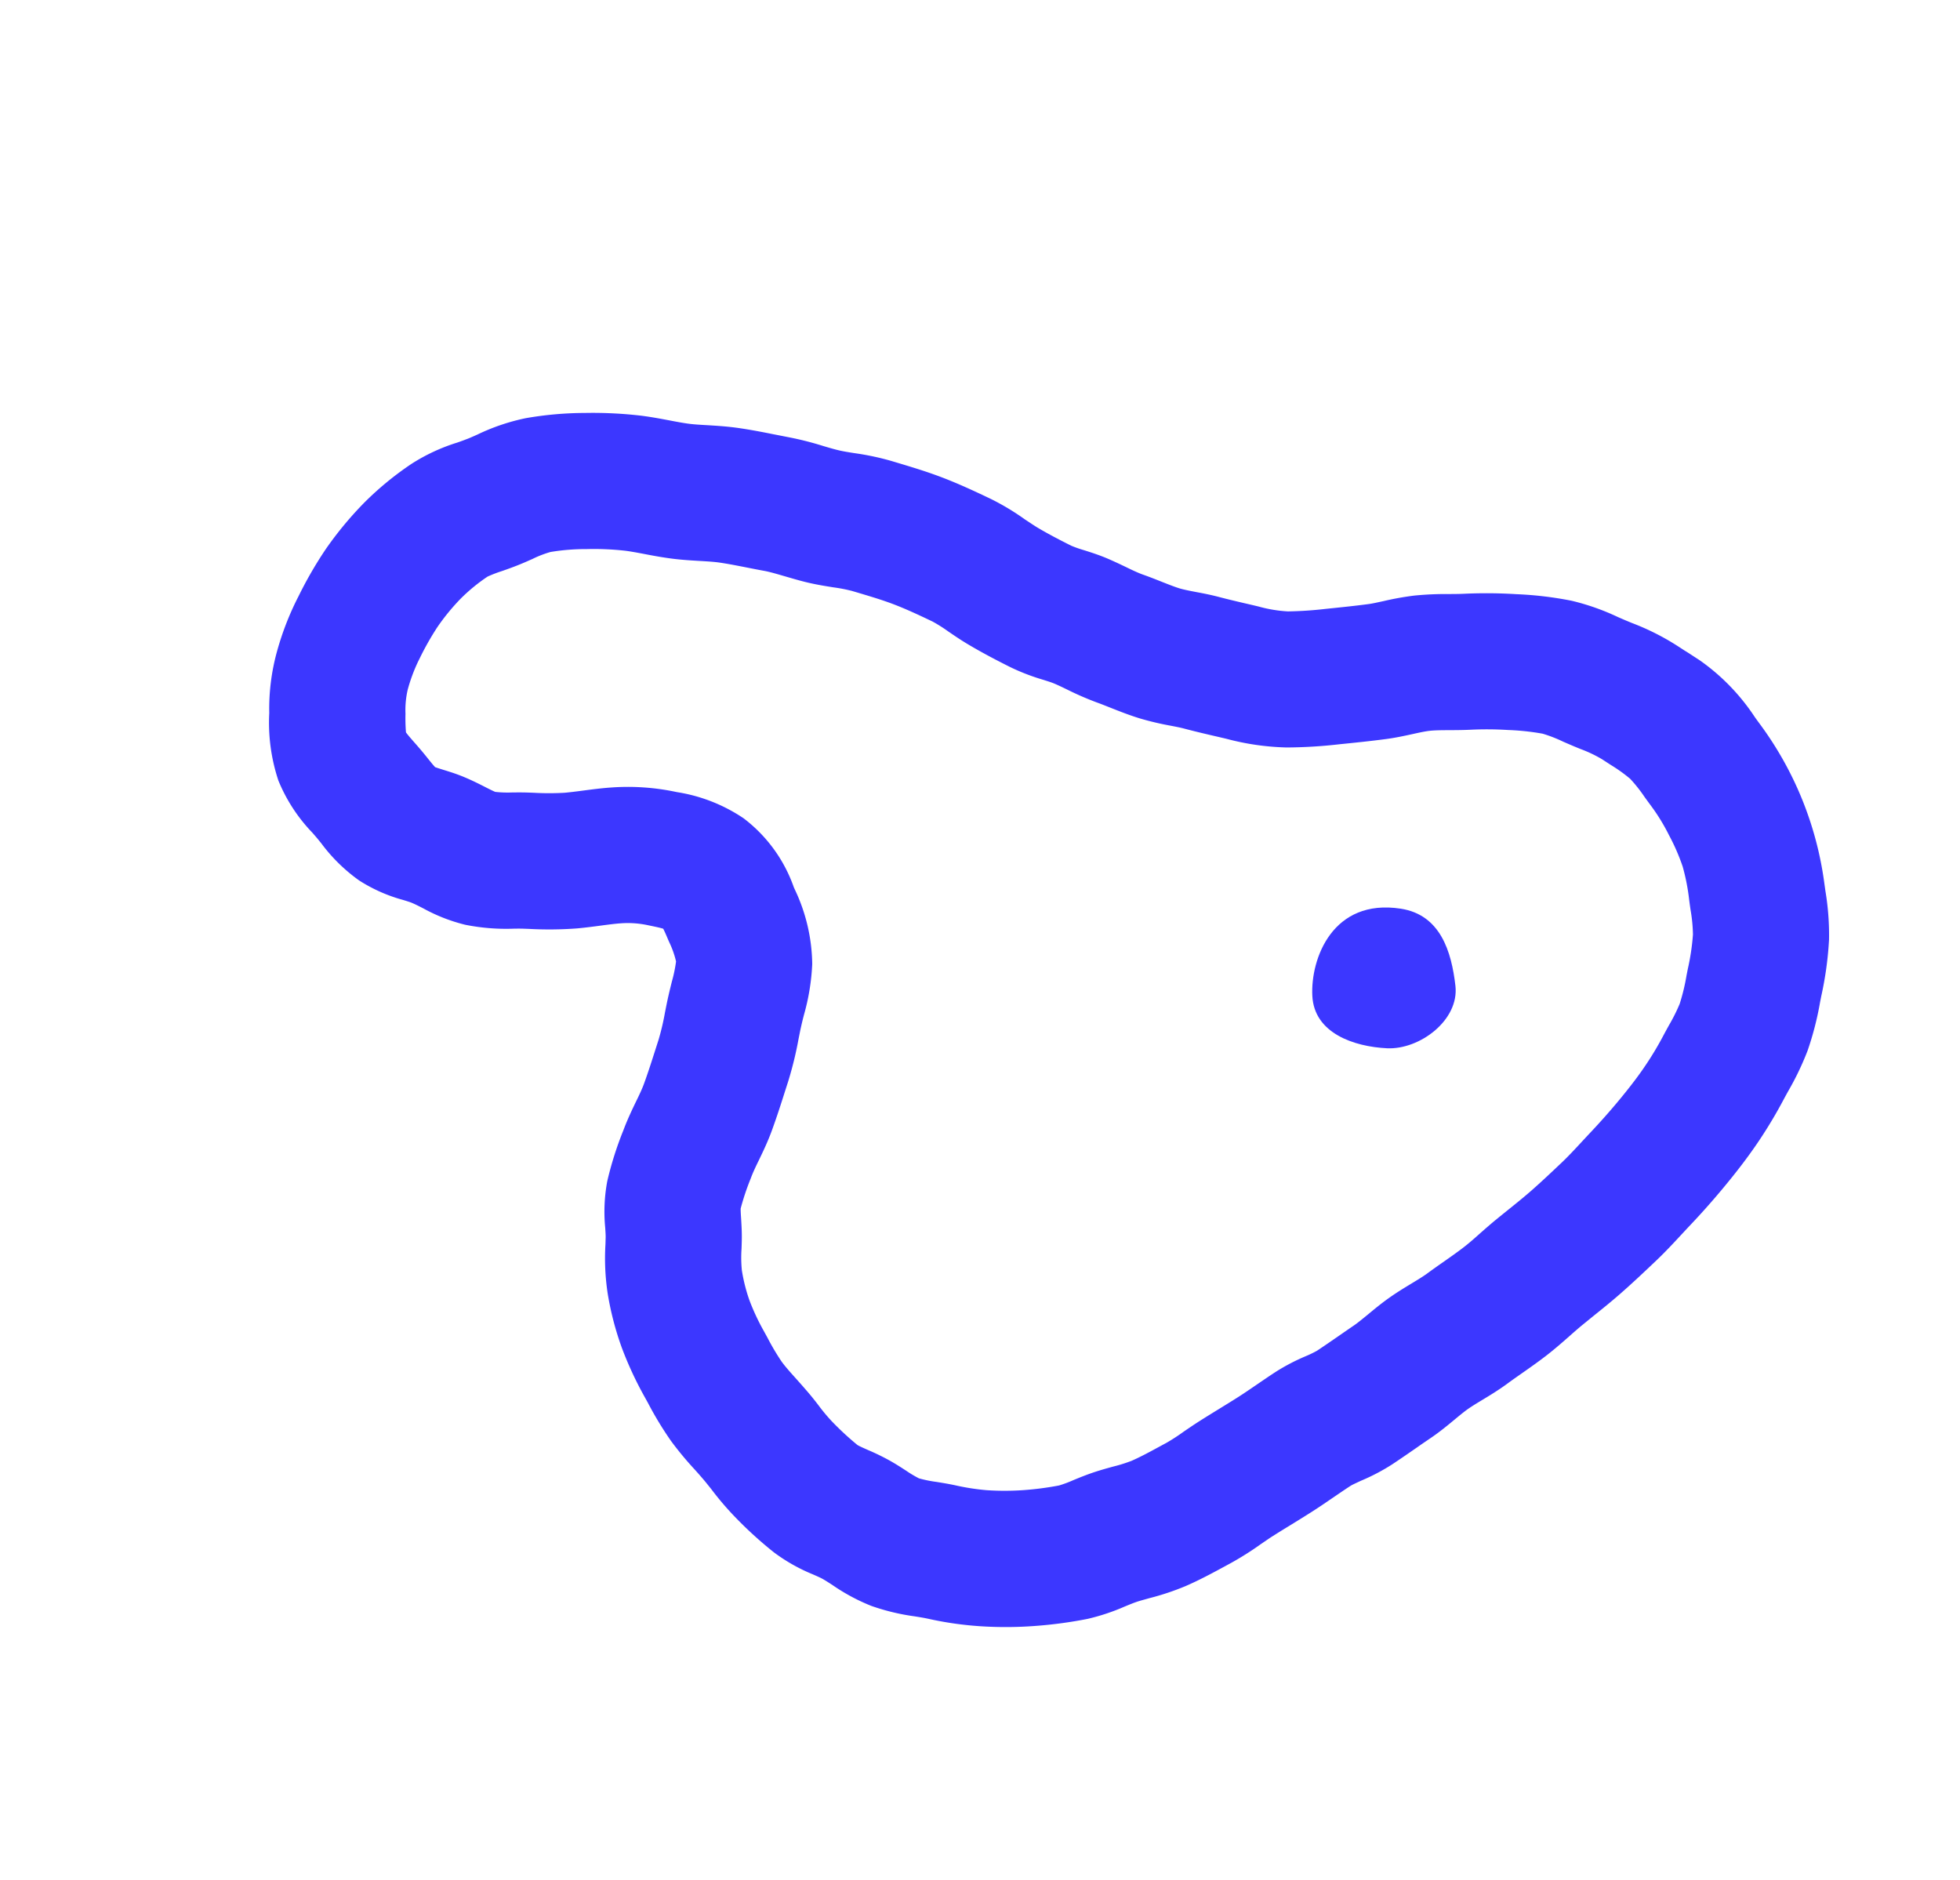 <svg xmlns="http://www.w3.org/2000/svg" xmlns:xlink="http://www.w3.org/1999/xlink" width="96.457" height="92.532" viewBox="0 0 96.457 92.532"><defs><clipPath id="a"><rect width="61.637" height="74.984" fill="none"/></clipPath></defs><g transform="matrix(0.545, -0.839, 0.839, 0.545, 0, 51.693)"><g transform="translate(0 0)" clip-path="url(#a)"><path d="M43.735,74.983c.663,0,1.326-.029,1.979-.086.172-.015.344-.028.514-.04a14.037,14.037,0,0,0,2.194-.285,15.281,15.281,0,0,0,2.345-.788l.275-.11a17.126,17.126,0,0,0,2.536-1.192,13.149,13.149,0,0,0,1.917-1.459l.31-.269a16.919,16.919,0,0,0,4.8-6.864c.053-.143.108-.286.164-.429a10.392,10.392,0,0,0,.865-4.648c0-.148,0-.295,0-.441a12.111,12.111,0,0,0-.273-2.5c-.021-.111-.042-.222-.062-.333-.025-.142-.048-.284-.072-.426a11.564,11.564,0,0,0-.566-2.332,17.682,17.682,0,0,0-1.207-2.451,23.887,23.887,0,0,0-1.392-2.18c-.127-.176-.263-.383-.406-.6a15.712,15.712,0,0,0-1-1.4,14.436,14.436,0,0,0-1.051-1.119c-.2-.2-.4-.391-.529-.545-.449-.524-.889-1.072-1.315-1.6l-.026-.032a18.409,18.409,0,0,1-1.116-1.491,6.7,6.7,0,0,1-.58-1.328c-.074-.211-.152-.426-.232-.645-.148-.41-.3-.834-.439-1.255-.127-.387-.27-.741-.4-1.054-.12-.295-.233-.573-.3-.795-.076-.268-.144-.609-.217-.969-.059-.295-.12-.6-.2-.928-.055-.234-.1-.554-.141-.893-.039-.3-.084-.639-.146-1-.08-.451-.189-.844-.285-1.191a5.667,5.667,0,0,1-.157-.649c-.062-.558-.129-1.215-.155-1.862-.008-.211,0-.467,0-.739a12.119,12.119,0,0,0-.066-1.943c-.109-.831-.231-1.719-.427-2.628-.177-.819-.4-1.57-.613-2.3l-.071-.242a13.228,13.228,0,0,0-.661-1.708c-.115-.257-.223-.5-.294-.7-.084-.231-.164-.5-.25-.792a15.493,15.493,0,0,0-.552-1.624c-.1-.247-.2-.5-.3-.744-.2-.506-.413-1.029-.658-1.562s-.506-.989-.738-1.4c-.159-.277-.308-.539-.416-.762-.134-.278-.264-.595-.4-.931-.165-.4-.335-.816-.545-1.252A20.45,20.45,0,0,0,41.97,7.049a17.144,17.144,0,0,0-1.8-2.3,10.277,10.277,0,0,0-1.974-1.558c-.153-.1-.3-.193-.415-.275-.138-.1-.3-.219-.465-.349a9.224,9.224,0,0,0-2.1-1.312A15.426,15.426,0,0,0,32.331.344a17.572,17.572,0,0,0-2.9-.337,19.615,19.615,0,0,0-2.694.138l-.108.011A14.236,14.236,0,0,0,23.9.73a10.559,10.559,0,0,0-2.767,1.337,9.005,9.005,0,0,0-2.544,2.189,8.128,8.128,0,0,0-1.235,2.783c-.024.086-.048.171-.073.255-.04.138-.086.275-.131.414a8.353,8.353,0,0,0-.516,2.554,7.793,7.793,0,0,0,.372,2.33c.049.172.1.349.116.442.031.172.055.391.079.624a8.461,8.461,0,0,0,.448,2.168,10.223,10.223,0,0,0,1.135,2.1c.1.148.191.288.259.4l.145.242A18.449,18.449,0,0,0,20.5,20.542c.261.33.52.633.749.9s.457.534.627.76a4.711,4.711,0,0,1,.642,1.15l.044.113c.077.2.187.474.228.634-.078.14-.227.36-.333.516l-.065.1a4.536,4.536,0,0,1-.607.789,7.009,7.009,0,0,1-.942.367c-.244.084-.491.17-.739.262s-.474.184-.716.28a12.335,12.335,0,0,1-1.29.465l-.491.134c-.578.158-1.176.322-1.751.453-.243.055-.567.1-.91.141-.446.057-.951.122-1.491.24l-.061.013a16.793,16.793,0,0,0-2.514.695A8.16,8.16,0,0,0,8.9,29.719c-.143.107-.291.218-.377.271s-.2.122-.3.183a11.468,11.468,0,0,0-1.979,1.419,14.818,14.818,0,0,0-1.853,2.033,17.647,17.647,0,0,0-1.406,2.242c-.056.107-.114.214-.172.322a17.047,17.047,0,0,0-.943,1.956,16.3,16.3,0,0,0-.541,1.731c-.054.2-.108.4-.168.6-.052.181-.127.4-.2.623a14.68,14.68,0,0,0-.492,1.64,19.521,19.521,0,0,0-.438,2.642,8.676,8.676,0,0,0,.138,2.2c.032.2.065.4.072.512.01.159.011.362.011.577A9.633,9.633,0,0,0,.433,50.83,10.84,10.84,0,0,0,1.165,52.9c.081.184.158.357.218.508l.032.081a16.78,16.78,0,0,0,1.1,2.381A19.136,19.136,0,0,0,3.978,58.1,21.331,21.331,0,0,0,5.695,60.1,10.46,10.46,0,0,0,7.2,61.3c.2.138.387.268.525.378s.3.259.48.415a12.735,12.735,0,0,0,1.481,1.178c.62.409,1.236.745,1.832,1.069l.323.175a14.934,14.934,0,0,0,1.575.724c.237.1.461.19.661.282.295.135.593.276.894.42.372.177.757.359,1.159.542s.8.347,1.18.506c.32.134.623.26.917.391.093.041.318.187.5.3a9.957,9.957,0,0,0,1.5.841c.462.2.925.39,1.373.574.25.1.5.206.752.311.5.211.984.361,1.406.493.291.091.566.177.781.263s.477.212.75.344c.4.195.857.415,1.371.609.268.1.534.209.8.316.438.177.891.36,1.378.531.511.179,1.008.318,1.446.44.29.081.563.157.809.236l.621.2c.526.173,1.071.352,1.64.514.778.22,1.543.406,2.323.593.628.151,1.239.257,1.778.35.205.036.409.071.612.108.8.149,1.628.274,2.452.37.948.112,1.779.177,2.541.2q.334.011.671.01m1.992-32.723h0a12.625,12.625,0,0,0,1.251,2.7,23.672,23.672,0,0,0,1.537,2.079l.027.033c.459.572.934,1.163,1.454,1.77.314.366.631.678.91.954.227.223.441.434.584.608.17.206.363.5.568.813.169.257.36.548.572.843a16.811,16.811,0,0,1,1,1.563,11.981,11.981,0,0,1,.774,1.524A6.772,6.772,0,0,1,54.62,56.2c.029.171.057.343.088.516.023.131.048.262.073.393a6.506,6.506,0,0,1,.157,1.162c0,.176,0,.352,0,.529a7.642,7.642,0,0,1-.053,1.17,7.311,7.311,0,0,1-.362,1.075c-.068.176-.136.352-.2.527a9.754,9.754,0,0,1-.726,1.515,10.161,10.161,0,0,1-.926,1.4,10.364,10.364,0,0,1-1.211,1.169q-.184.157-.369.32a7.731,7.731,0,0,1-.948.755,11.446,11.446,0,0,1-1.568.714l-.3.121a9.9,9.9,0,0,1-1.352.476,8.912,8.912,0,0,1-1.176.131c-.2.015-.41.03-.616.049a15.82,15.82,0,0,1-1.863.053c-.565-.016-1.206-.068-1.958-.156-.678-.079-1.355-.182-2.013-.3-.227-.042-.457-.081-.688-.122-.484-.083-.941-.163-1.362-.263-.736-.177-1.4-.338-2.055-.524-.437-.124-.894-.274-1.378-.433-.222-.073-.444-.146-.667-.217-.367-.118-.716-.215-1.053-.309-.371-.1-.722-.2-1.025-.308-.343-.121-.707-.268-1.093-.423-.3-.122-.613-.248-.94-.371-.232-.088-.517-.226-.818-.371-.349-.169-.745-.361-1.183-.536-.455-.182-.888-.317-1.269-.436-.31-.1-.6-.189-.819-.279-.264-.111-.529-.219-.792-.327-.438-.18-.851-.35-1.253-.524a5.553,5.553,0,0,1-.527-.319,10.043,10.043,0,0,0-1.411-.8c-.369-.165-.726-.313-1.07-.457s-.679-.282-.983-.42c-.349-.159-.707-.329-1.053-.494-.33-.156-.656-.311-.979-.459s-.631-.275-.9-.388a9.693,9.693,0,0,1-.9-.4l-.341-.186c-.5-.27-.964-.524-1.347-.777a7.353,7.353,0,0,1-.716-.591c-.219-.195-.467-.415-.74-.635-.326-.261-.636-.475-.911-.665a5.855,5.855,0,0,1-.591-.438,15.151,15.151,0,0,1-1.173-1.379A13.187,13.187,0,0,1,8.3,52.491a11.358,11.358,0,0,1-.658-1.472l-.033-.083c-.107-.27-.218-.522-.316-.743a6.071,6.071,0,0,1-.323-.821,5.784,5.784,0,0,1-.027-.719c0-.289,0-.616-.024-.973a11.335,11.335,0,0,0-.145-1.167c-.032-.2-.075-.464-.076-.566A14.176,14.176,0,0,1,7,44.208a9.07,9.07,0,0,1,.286-.917c.1-.278.205-.593.3-.926.073-.248.141-.5.207-.741.107-.4.209-.773.314-1.043a11.793,11.793,0,0,1,.6-1.211c.066-.122.131-.242.195-.363a11,11,0,0,1,.868-1.391,8.286,8.286,0,0,1,1.04-1.123,6.352,6.352,0,0,1,.879-.589c.117-.071.235-.142.353-.215.338-.209.63-.427.865-.6.143-.107.335-.251.421-.3a12.218,12.218,0,0,1,1.5-.388l.062-.014c.254-.055.574-.1.913-.14.462-.059.985-.126,1.54-.252.72-.164,1.391-.348,2.039-.526l.47-.128a17.985,17.985,0,0,0,2.024-.709c.2-.079.389-.156.581-.227s.384-.138.573-.2a10.846,10.846,0,0,0,2.3-1.016,8.76,8.76,0,0,0,2.609-2.719L28,28.375a7.282,7.282,0,0,0,1.5-3.921,8.1,8.1,0,0,0-.7-3.436l-.04-.1a11.4,11.4,0,0,0-1.526-2.735c-.3-.4-.6-.75-.892-1.092-.208-.242-.4-.471-.582-.7a13.107,13.107,0,0,1-.83-1.277l-.153-.255c-.139-.23-.281-.444-.406-.633a5.584,5.584,0,0,1-.436-.723c-.023-.109-.05-.363-.07-.552-.033-.312-.075-.7-.151-1.12s-.177-.768-.259-1.059c-.038-.134-.086-.306-.111-.413.033-.136.111-.374.171-.555s.134-.408.2-.64c.031-.1.06-.21.09-.315.059-.21.137-.488.192-.624a8.767,8.767,0,0,1,.755-.519,4.43,4.43,0,0,1,1.056-.554,8.174,8.174,0,0,1,1.482-.33L27.4,6.81A13.916,13.916,0,0,1,29.194,6.7a10.763,10.763,0,0,1,1.792.2,8.785,8.785,0,0,1,1.624.517,6.513,6.513,0,0,1,.607.44c.212.164.453.35.721.537.213.15.423.286.608.406a5.227,5.227,0,0,1,.766.554A10.569,10.569,0,0,1,36.4,10.768a13.834,13.834,0,0,1,.962,1.628c.121.25.246.553.378.875.162.4.346.845.57,1.308.206.425.429.816.625,1.161.181.318.353.618.473.88.175.381.346.806.526,1.255.111.278.223.557.34.835.1.246.2.585.309.943s.222.751.373,1.167.325.809.476,1.148a7.928,7.928,0,0,1,.351.866l.074.249c.187.637.365,1.239.489,1.816.143.659.243,1.39.334,2.083a7.516,7.516,0,0,1,.011.917c-.008.348-.018.741,0,1.167.034.853.115,1.657.19,2.33a10.513,10.513,0,0,0,.359,1.7c.061.221.119.429.142.563.038.213.069.453.1.707a15.117,15.117,0,0,0,.26,1.549c.053.224.1.465.152.721.091.45.193.962.343,1.485a14.359,14.359,0,0,0,.527,1.472c.094.232.183.452.238.62.171.524.351,1.022.51,1.461.073.2.145.4.213.59m-32.388-7.48h0m10.6-21.258Zm-.609-3.1Z" transform="translate(-0.001 0)" fill="#3c37ff"/><path d="M24.912,53.986c.809,1.8-.409,3.24-1.717,4.32s-3.6.244-4.412-1.151-1.332-3.4.16-4.48,4.579-1.775,5.969,1.311" transform="translate(18.468 0)" fill="#3c37ff"/></g></g></svg>